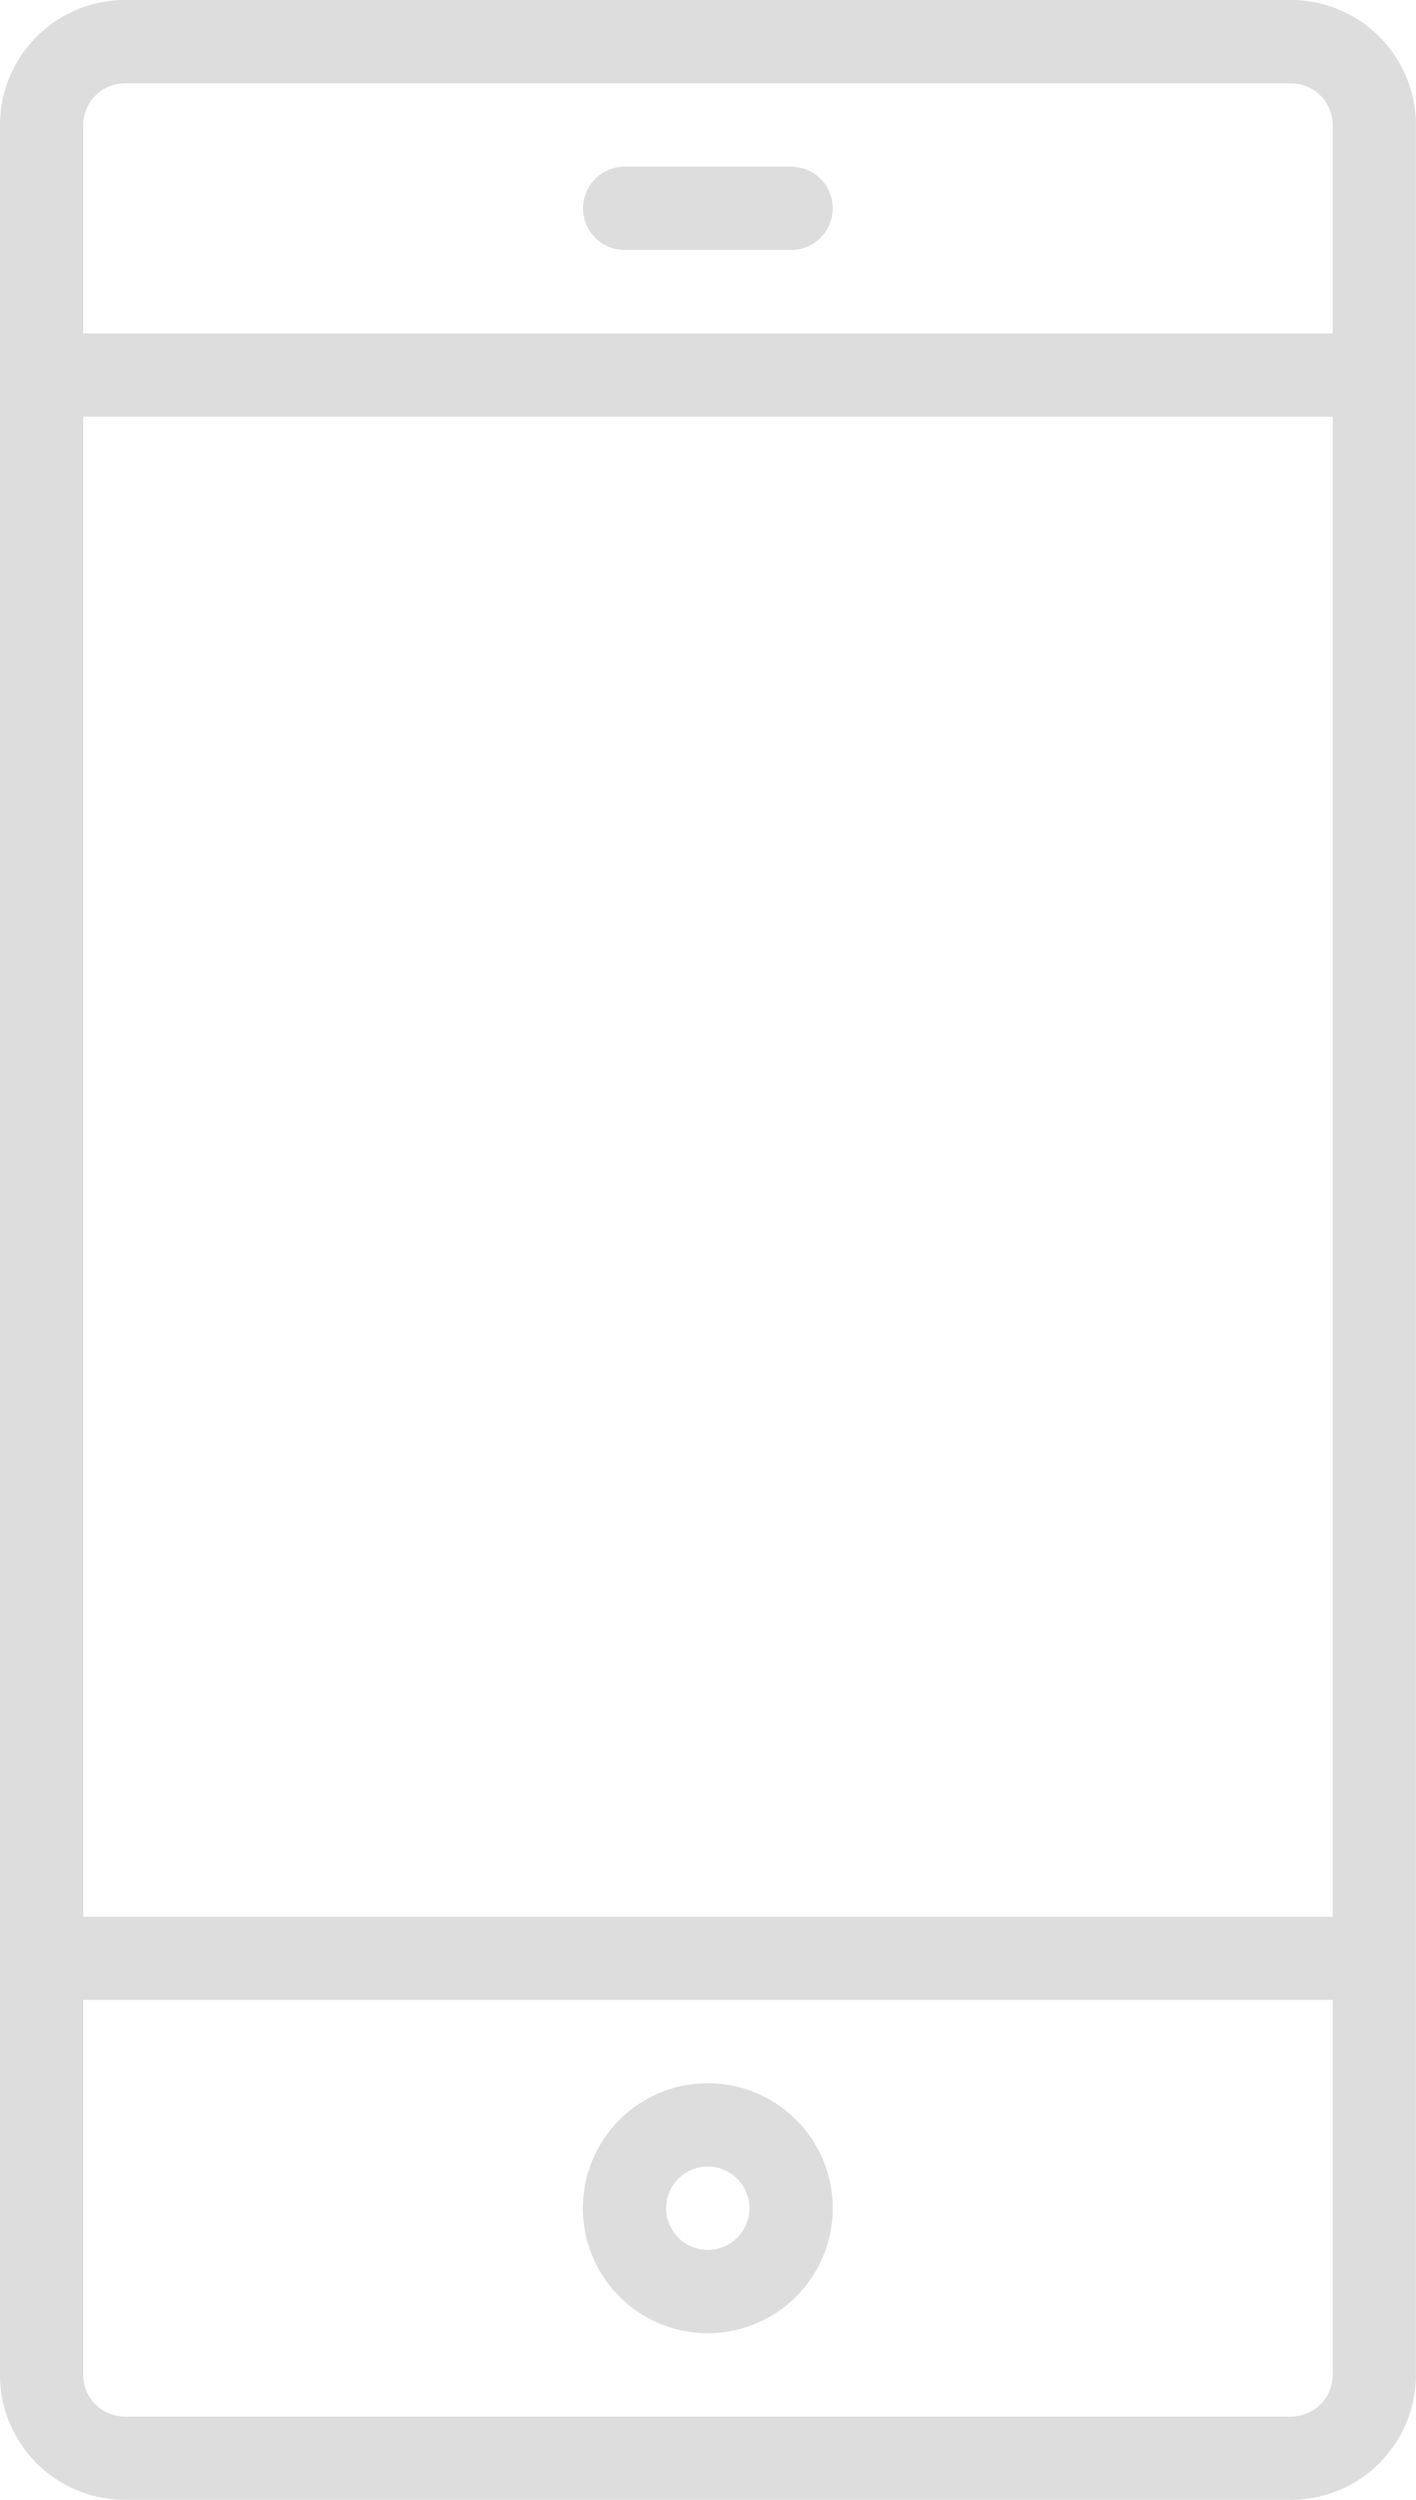 <svg xmlns="http://www.w3.org/2000/svg" width="36.594" height="64.578" viewBox="0 0 36.594 64.578">
  <g id="Group_934" data-name="Group 934" transform="translate(0 9)">
    <path id="Path_1198" data-name="Path 1198" d="M33.373,65.564H3.236A3.232,3.232,0,0,1,.008,62.335V4.215A3.232,3.232,0,0,1,3.236.986H33.373A3.233,3.233,0,0,1,36.6,4.215v58.12A3.233,3.233,0,0,1,33.373,65.564ZM34.449,4.215a1.078,1.078,0,0,0-1.076-1.076H3.236A1.078,1.078,0,0,0,2.159,4.215V9.6h32.29Zm0,7.534H2.159V50.5h32.29Zm0,40.9H2.159v9.687a1.078,1.078,0,0,0,1.076,1.076H33.373a1.078,1.078,0,0,0,1.076-1.076ZM18.3,61.259a3.229,3.229,0,1,1,3.229-3.229A3.232,3.232,0,0,1,18.3,61.259Zm0-4.305a1.076,1.076,0,1,0,1.076,1.076A1.076,1.076,0,0,0,18.3,56.954ZM16.152,5.291h4.3a1.076,1.076,0,1,1,0,2.153h-4.3a1.076,1.076,0,0,1,0-2.153Z" transform="translate(-0.008 -9.986)" fill="#ddd"/>
  </g>
</svg>
